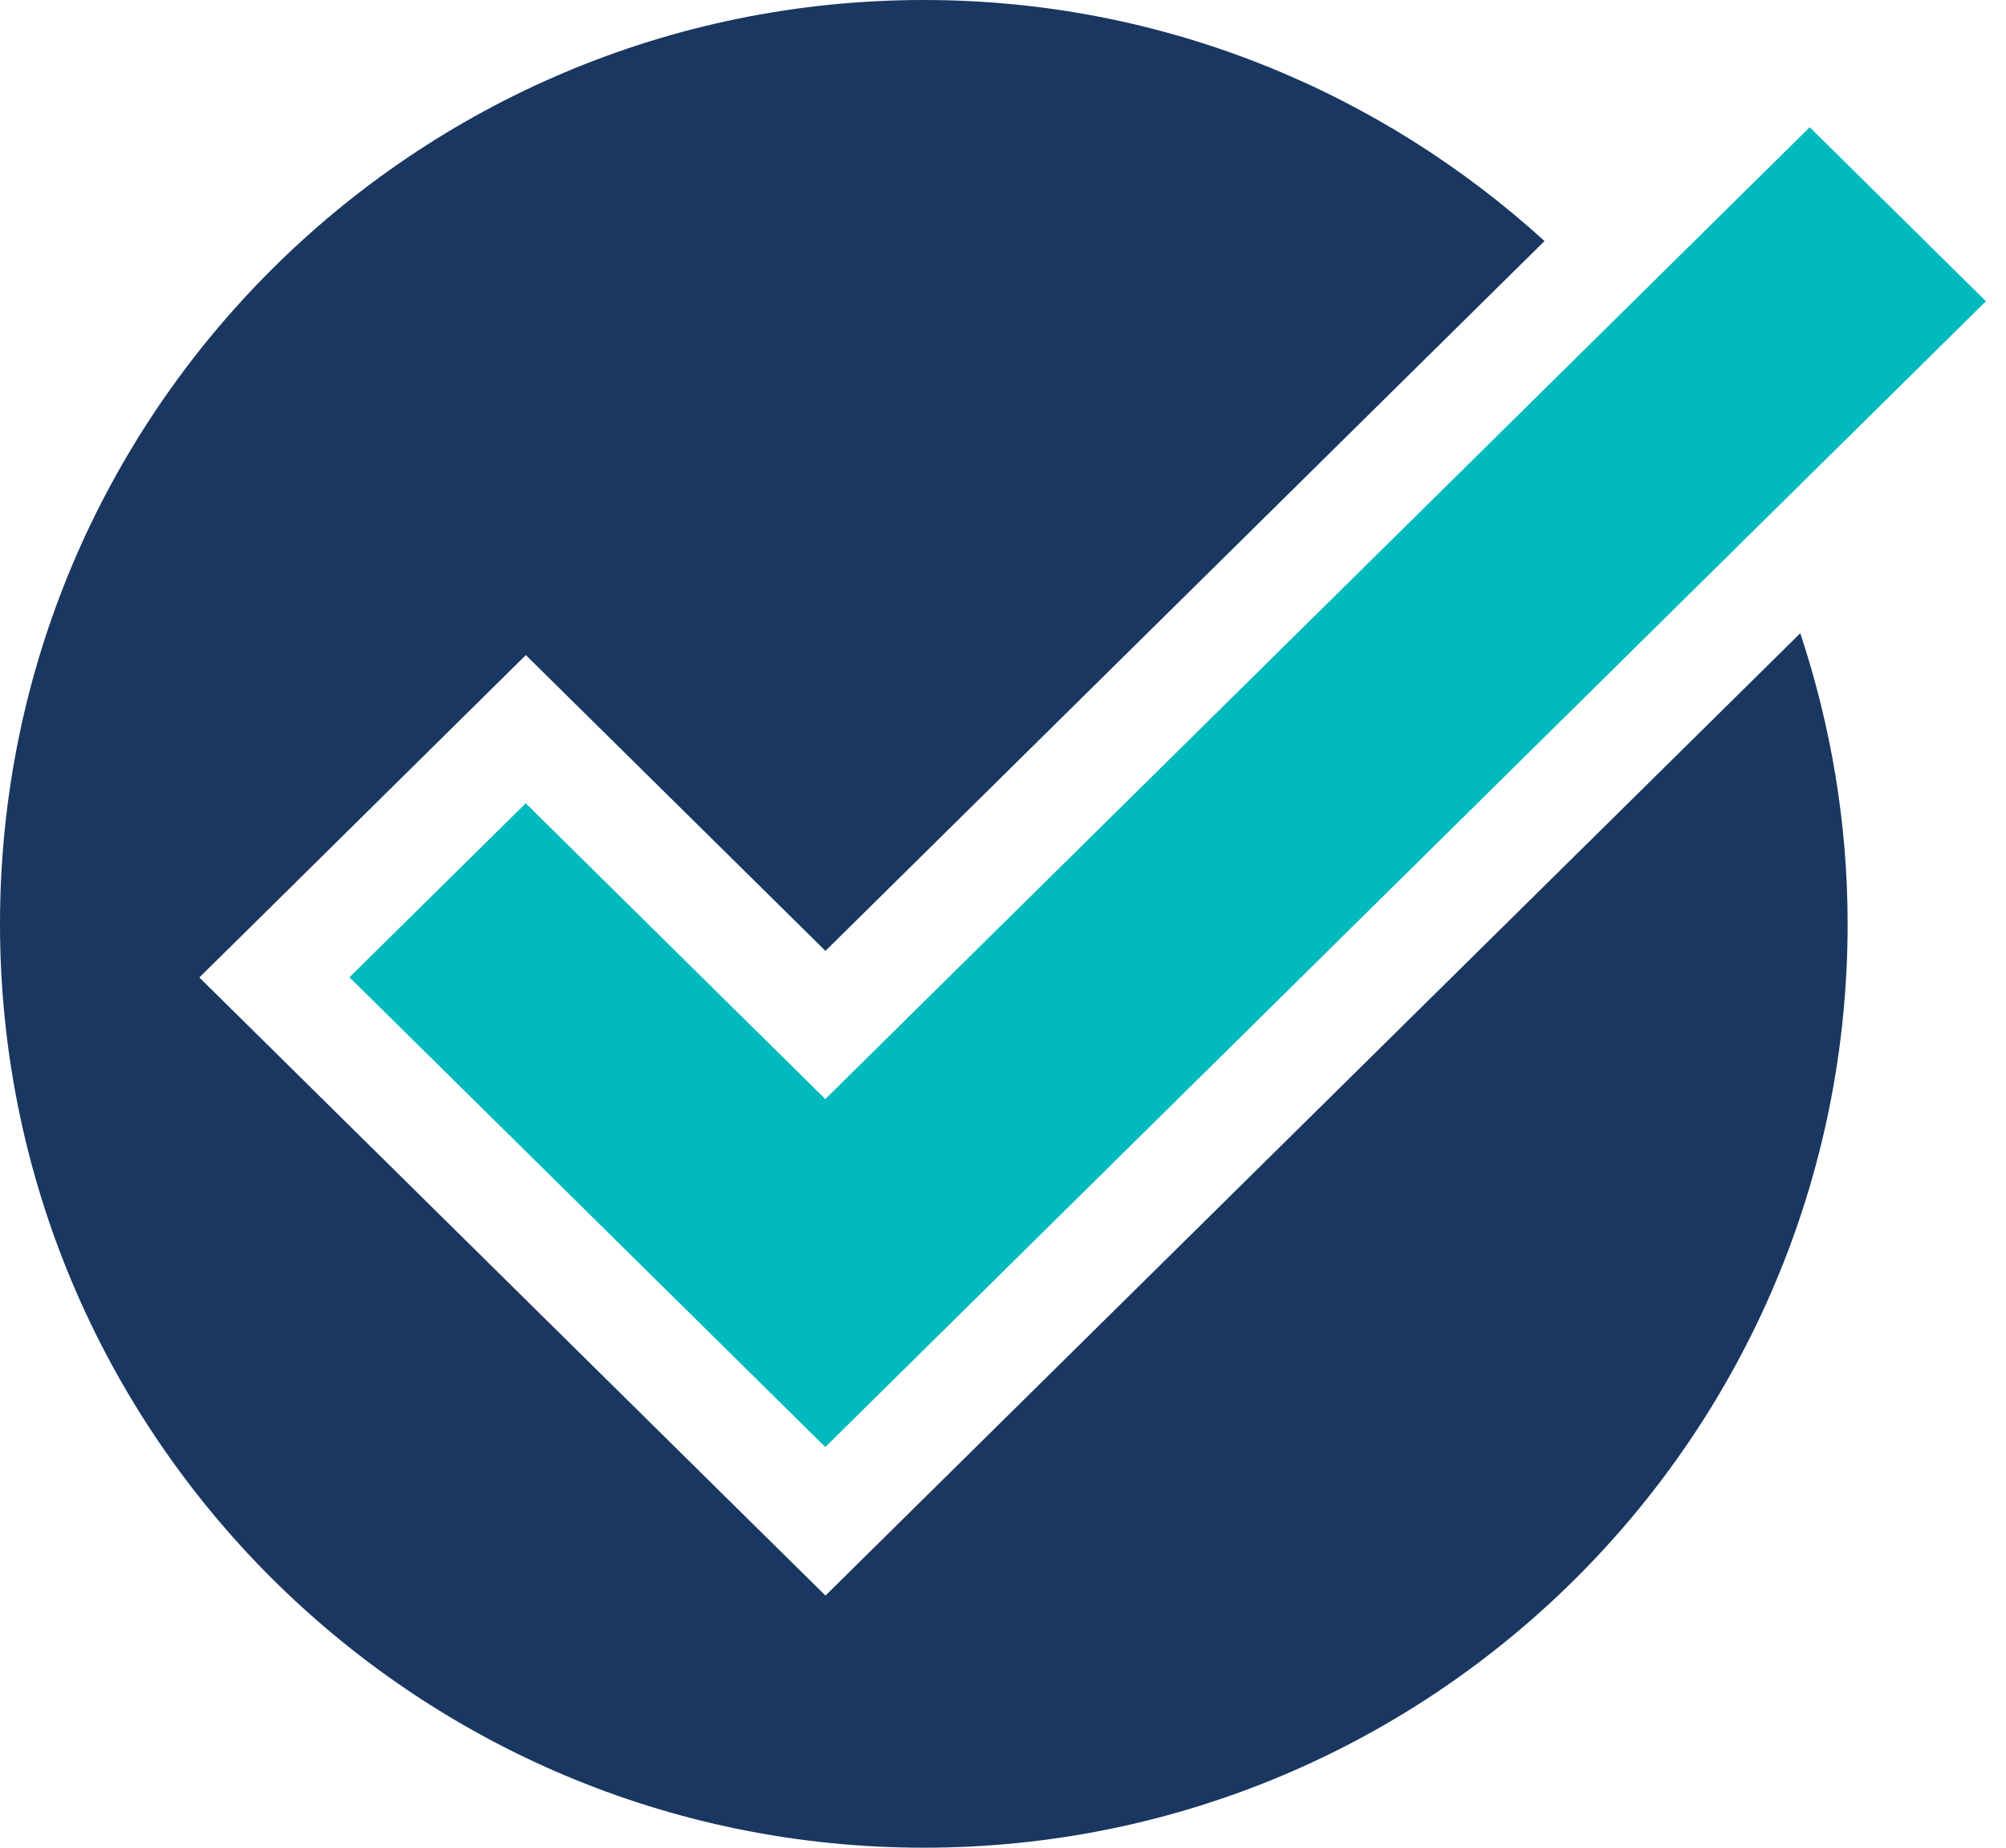 <svg xmlns="http://www.w3.org/2000/svg" width="38" height="35" viewBox="0 0 38 35"><g><g clip-path="url(#clip-3CCA836D-B418-2489-E777-4DAE14CCC95E)"><path fill="#193761" d="M17.042 28.837l-1.405 1.387-1.406-1.387-9.013-8.898-1.442-1.423 1.442-1.423 3.338-3.297 1.405-1.387 1.405 1.387 4.271 4.216L29.258 4.566C26.15 1.738 22.033 0 17.5 0 7.835 0 0 7.835 0 17.5S7.835 35 17.5 35 35 27.165 35 17.5c0-1.926-.323-3.773-.897-5.505z"></path></g><g><path fill="#00babe" d="M15.634 27.41L6.62 18.512l3.339-3.296 5.675 5.603L34.282 2.41l3.338 3.296z"></path></g></g></svg>